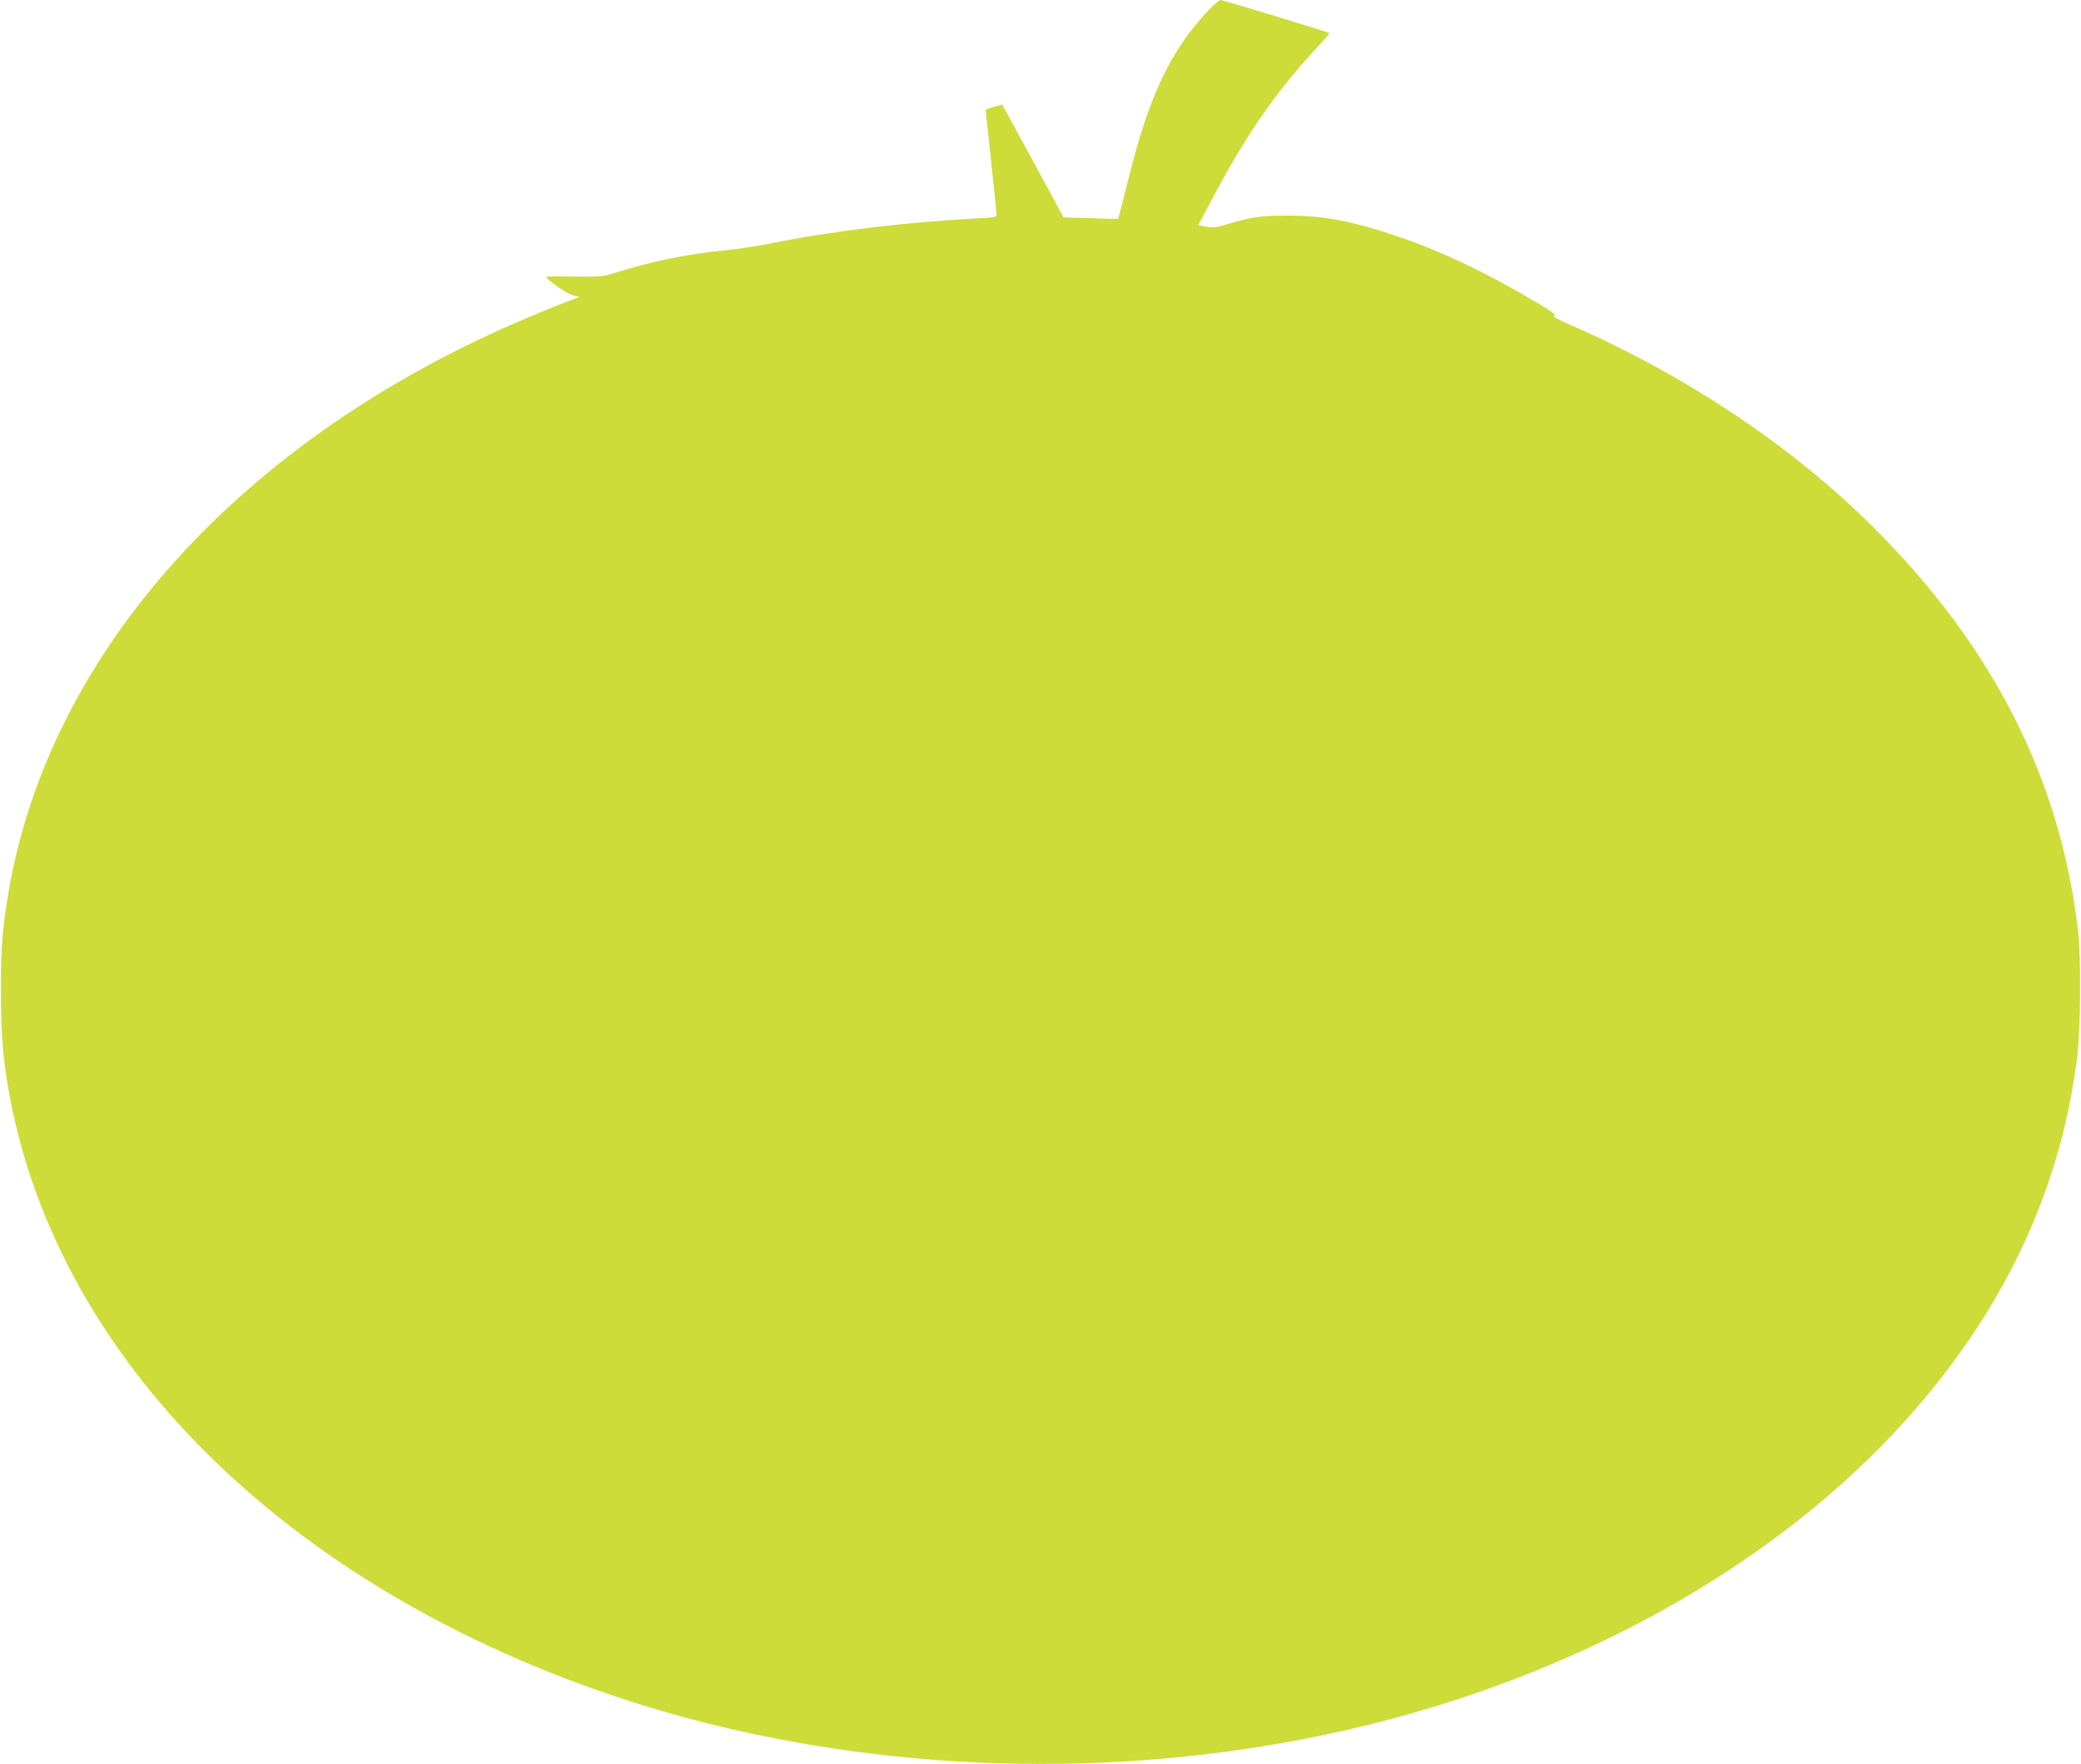 <?xml version="1.0" standalone="no"?>
<!DOCTYPE svg PUBLIC "-//W3C//DTD SVG 20010904//EN"
 "http://www.w3.org/TR/2001/REC-SVG-20010904/DTD/svg10.dtd">
<svg version="1.0" xmlns="http://www.w3.org/2000/svg"
 width="1280pt" height="1085pt" viewBox="0 0 1280 1085"
 preserveAspectRatio="xMidYMid meet">
<g transform="translate(0,1085) scale(0.1,-0.1)"
fill="#cddc39" stroke="none">
<path d="M7429 10782 c-230 -244 -362 -522 -489 -1036 -33 -132 -61 -240 -62
-241 -2 -2 -78 0 -169 3 l-167 5 -188 346 c-103 190 -188 347 -189 348 -1 2
-95 -27 -102 -31 -1 -1 14 -143 33 -316 18 -173 34 -322 34 -331 0 -14 -19
-18 -132 -23 -426 -22 -881 -77 -1273 -156 -77 -15 -198 -33 -269 -40 -214
-19 -458 -69 -666 -136 -81 -26 -93 -27 -257 -25 -95 2 -173 1 -173 -2 0 -16
131 -106 165 -114 l40 -9 -75 -28 c-41 -16 -144 -57 -229 -93 -1768 -741
-2960 -2059 -3210 -3548 -37 -222 -46 -335 -45 -605 0 -275 13 -425 55 -650
305 -1613 1685 -2988 3684 -3670 1560 -533 3384 -571 4985 -104 1247 364 2325
1020 3048 1853 567 653 898 1371 998 2166 22 173 25 613 6 780 -109 933 -521
1746 -1257 2480 -500 499 -1152 935 -1864 1246 -86 38 -117 55 -101 57 18 3
-12 24 -121 89 -303 179 -568 305 -827 394 -291 99 -461 132 -687 133 -169 0
-226 -8 -367 -50 -74 -23 -95 -26 -138 -18 l-50 9 101 190 c199 372 379 632
613 884 53 57 95 106 93 107 -6 7 -655 204 -670 204 -8 0 -43 -30 -78 -68z"/>
</g>
</svg>
